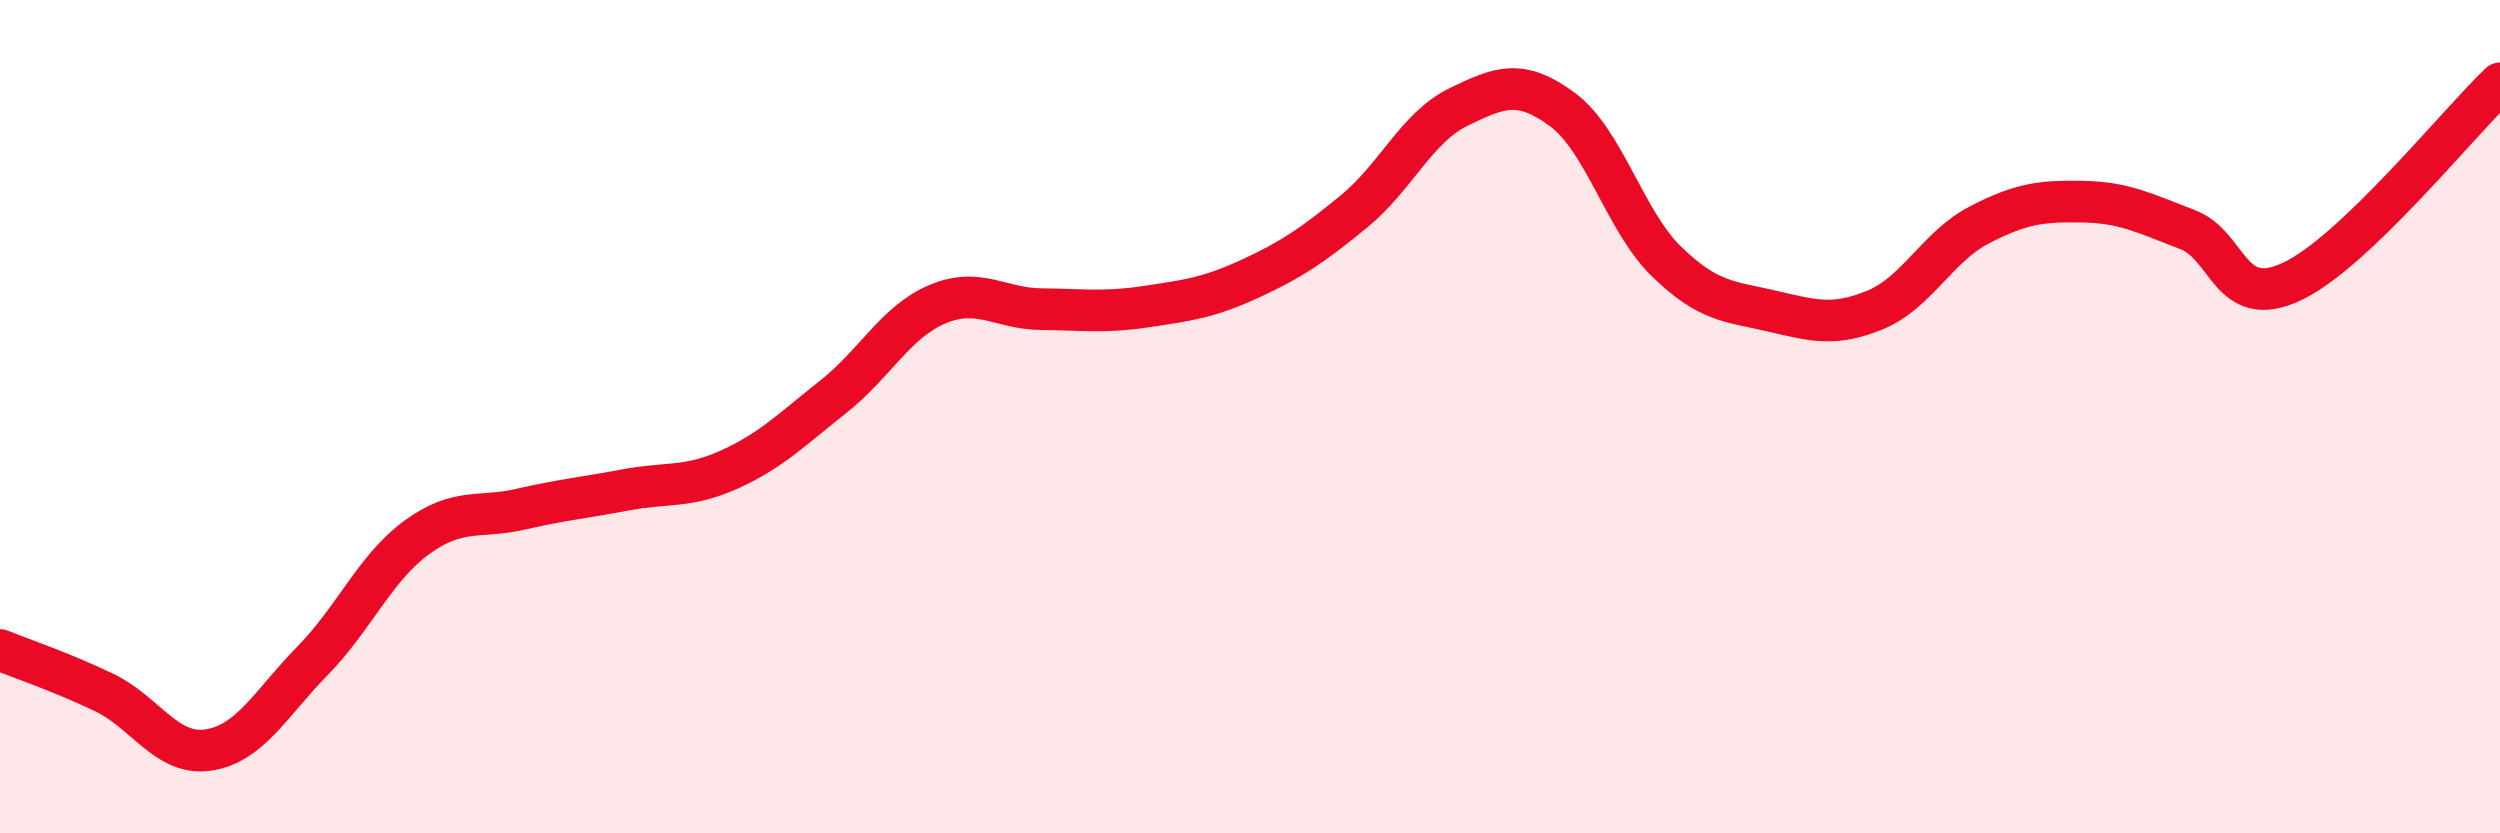 
    <svg width="60" height="20" viewBox="0 0 60 20" xmlns="http://www.w3.org/2000/svg">
      <path
        d="M 0,15.6 C 0.5,15.8 1.5,16.14 2.5,16.62 C 3.5,17.1 4,18.15 5,18 C 6,17.85 6.5,16.88 7.5,15.86 C 8.5,14.84 9,13.63 10,12.9 C 11,12.17 11.5,12.45 12.5,12.22 C 13.5,11.99 14,11.95 15,11.76 C 16,11.57 16.5,11.72 17.5,11.27 C 18.5,10.82 19,10.31 20,9.52 C 21,8.73 21.5,7.72 22.5,7.3 C 23.5,6.88 24,7.41 25,7.42 C 26,7.43 26.5,7.51 27.5,7.36 C 28.5,7.21 29,7.15 30,6.69 C 31,6.23 31.5,5.89 32.5,5.07 C 33.5,4.25 34,3.06 35,2.57 C 36,2.08 36.5,1.89 37.5,2.63 C 38.5,3.37 39,5.31 40,6.28 C 41,7.25 41.5,7.23 42.5,7.46 C 43.5,7.69 44,7.85 45,7.44 C 46,7.03 46.5,5.92 47.5,5.4 C 48.5,4.88 49,4.82 50,4.84 C 51,4.86 51.5,5.13 52.5,5.51 C 53.5,5.89 53.5,7.46 55,6.76 C 56.5,6.06 59,2.95 60,2L60 20L0 20Z"
        fill="#EB0A25"
        opacity="0.1"
        stroke-linecap="round"
        stroke-linejoin="round"
      />
      <path
        d="M 0,15.6 C 0.5,15.8 1.5,16.14 2.5,16.62 C 3.5,17.1 4,18.15 5,18 C 6,17.85 6.5,16.88 7.5,15.86 C 8.5,14.84 9,13.63 10,12.9 C 11,12.17 11.5,12.45 12.5,12.22 C 13.5,11.99 14,11.95 15,11.76 C 16,11.57 16.5,11.72 17.5,11.27 C 18.5,10.82 19,10.31 20,9.52 C 21,8.73 21.5,7.72 22.5,7.3 C 23.5,6.88 24,7.41 25,7.42 C 26,7.43 26.5,7.51 27.5,7.36 C 28.5,7.21 29,7.15 30,6.69 C 31,6.23 31.5,5.89 32.5,5.07 C 33.5,4.25 34,3.06 35,2.57 C 36,2.08 36.5,1.89 37.5,2.63 C 38.5,3.37 39,5.31 40,6.28 C 41,7.25 41.5,7.23 42.5,7.46 C 43.5,7.69 44,7.85 45,7.44 C 46,7.03 46.5,5.92 47.5,5.4 C 48.5,4.88 49,4.82 50,4.84 C 51,4.86 51.5,5.13 52.5,5.51 C 53.5,5.89 53.5,7.46 55,6.76 C 56.5,6.06 59,2.95 60,2"
        stroke="#EB0A25"
        stroke-width="1"
        fill="none"
        stroke-linecap="round"
        stroke-linejoin="round"
      />
    </svg>
  
